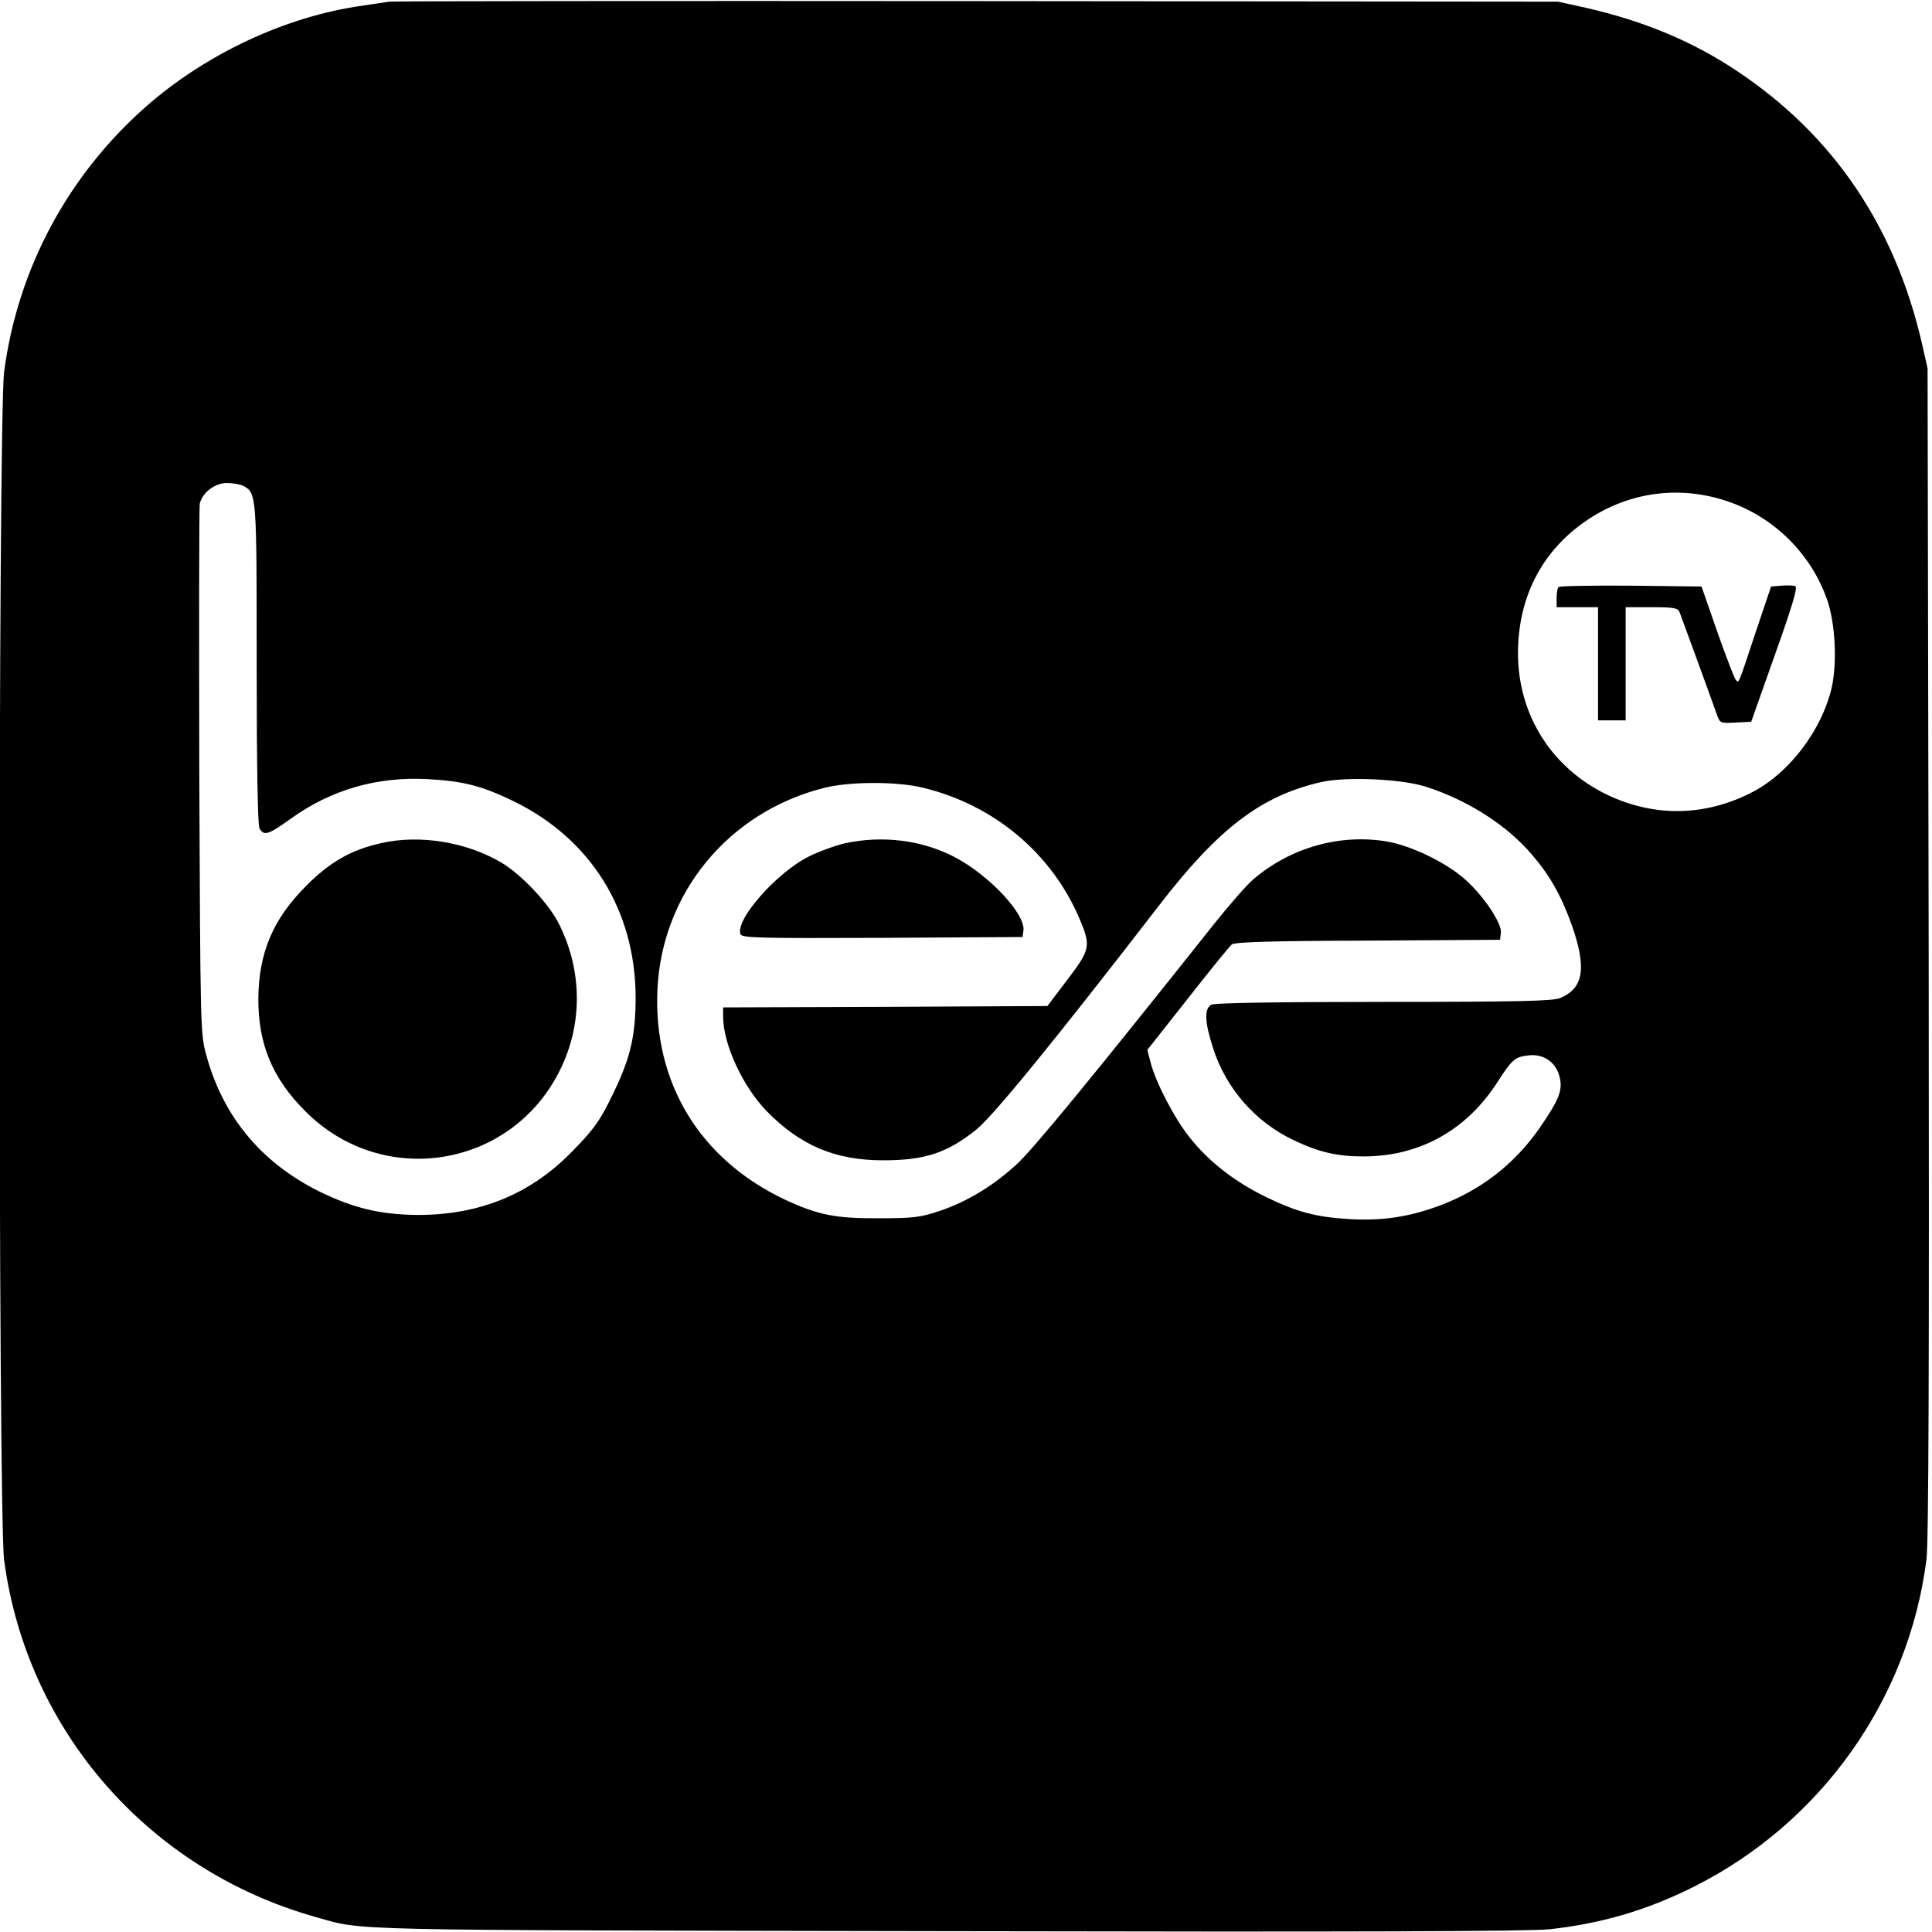 <?xml version="1.0" standalone="no"?>
<!DOCTYPE svg PUBLIC "-//W3C//DTD SVG 20010904//EN"
 "http://www.w3.org/TR/2001/REC-SVG-20010904/DTD/svg10.dtd">
<svg version="1.0" xmlns="http://www.w3.org/2000/svg"
 width="700pt" height="700pt" viewBox="0 0 700 700"
 preserveAspectRatio="xMidYMid meet">
<g transform="translate(0,700) scale(0.1,-0.1)"
fill="#000000" stroke="none">
<path d="M1410 6994 c-14 -2 -59 -9 -100 -15 -275 -39 -564 -174 -782 -366
-283 -250 -464 -588 -513 -960 -22 -161 -22 -4145 0 -4306 82 -616 522 -1121
1126 -1292 183 -51 51 -48 2294 -52 1472 -3 2109 -1 2180 7 189 21 352 69 520
153 461 230 780 677 845 1187 8 60 10 718 8 2200 l-4 2115 -21 93 c-98 423
-321 752 -667 983 -161 108 -337 182 -551 231 l-100 22 -2105 2 c-1158 1
-2116 0 -2130 -2z m-529 -1754 c49 -27 49 -29 49 -645 0 -378 4 -583 10 -596
16 -29 32 -24 114 35 146 105 313 153 496 143 130 -7 199 -25 315 -82 276
-136 436 -393 438 -705 0 -139 -17 -218 -78 -345 -49 -103 -72 -136 -153 -218
-150 -154 -335 -229 -557 -229 -136 1 -234 24 -360 86 -208 104 -346 269 -407
491 -22 80 -22 84 -26 1030 -1 523 -1 959 2 971 10 40 55 74 98 74 22 0 48 -5
59 -10z m5377 -56 c168 -56 304 -190 362 -357 30 -86 37 -230 16 -321 -36
-151 -151 -304 -283 -374 -171 -90 -357 -94 -529 -12 -202 97 -324 290 -324
513 0 200 84 366 241 476 152 107 340 135 517 75z m-1093 -1034 c153 -49 294
-139 386 -247 66 -77 108 -152 146 -261 52 -150 40 -223 -44 -258 -26 -11
-149 -14 -638 -14 -399 0 -613 -4 -626 -10 -26 -15 -25 -61 6 -157 46 -145
152 -267 290 -333 94 -45 159 -60 258 -60 200 1 369 94 481 267 54 84 65 94
113 99 54 7 99 -23 113 -75 13 -50 1 -82 -71 -187 -91 -131 -212 -225 -360
-281 -112 -42 -210 -57 -329 -50 -122 7 -193 26 -307 82 -110 54 -204 127
-272 213 -55 68 -124 201 -142 272 l-12 46 146 185 c80 102 152 191 160 197
10 9 149 13 493 14 l479 3 3 26 c4 34 -64 135 -131 194 -68 60 -194 121 -281
136 -171 29 -351 -22 -485 -137 -25 -21 -89 -95 -144 -164 -421 -530 -655
-816 -714 -869 -85 -78 -179 -135 -280 -169 -69 -23 -95 -26 -218 -26 -158 -1
-222 12 -342 68 -308 146 -476 423 -461 760 16 351 258 644 603 731 92 24 266
24 359 1 257 -62 466 -237 567 -474 42 -99 40 -112 -44 -222 l-72 -95 -587 -3
-588 -2 0 -33 c0 -100 71 -253 157 -342 123 -126 250 -179 423 -179 152 0 232
27 337 111 62 50 284 322 663 813 215 279 369 396 585 446 91 21 291 12 380
-16z"/>
<path d="M1380 3945 c-108 -24 -186 -69 -271 -155 -121 -121 -172 -244 -173
-410 0 -164 51 -287 170 -406 281 -283 749 -207 924 151 81 165 80 356 -3 524
-36 75 -138 183 -211 226 -128 75 -296 102 -436 70z"/>
<path d="M5647 4873 c-4 -3 -7 -21 -7 -40 l0 -33 75 0 75 0 0 -205 0 -205 50
0 50 0 0 205 0 205 94 0 c80 0 95 -3 101 -17 6 -15 104 -283 137 -376 10 -27
13 -28 66 -25 l57 3 86 243 c63 176 83 245 74 248 -7 3 -30 4 -51 2 l-37 -3
-54 -160 c-68 -205 -62 -190 -74 -178 -5 5 -35 84 -67 174 l-57 164 -256 3
c-140 1 -258 -1 -262 -5z"/>
<path d="M3063 3945 c-35 -8 -93 -29 -130 -47 -117 -57 -270 -230 -250 -283 6
-13 61 -15 514 -13 l508 3 3 23 c9 59 -124 201 -248 266 -118 62 -261 80 -397
51z"/>
</g>
</svg>
